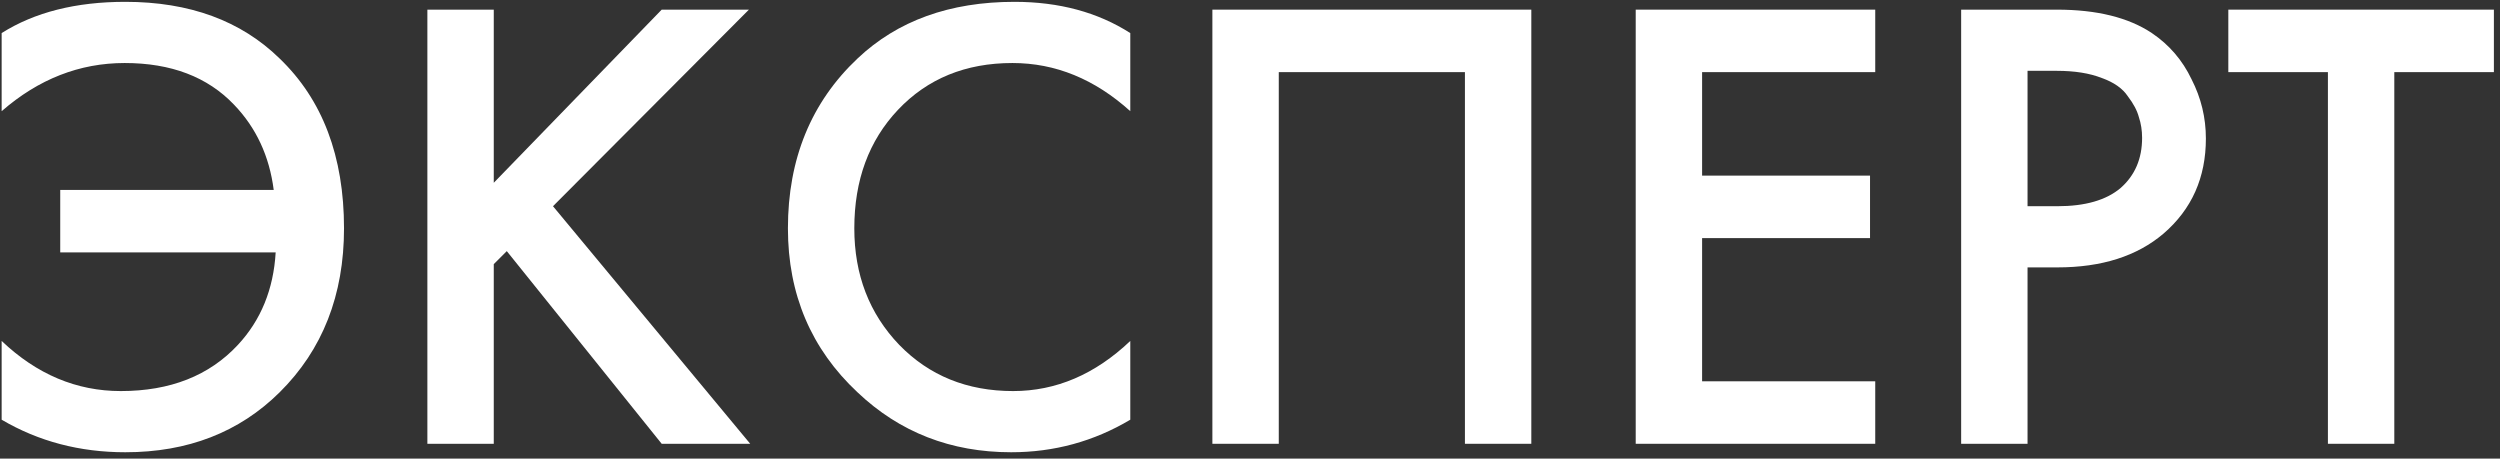<?xml version="1.0" encoding="UTF-8"?> <svg xmlns="http://www.w3.org/2000/svg" width="338" height="62" viewBox="0 0 338 62" fill="none"><rect x="0" y="0" width="338" height="62" fill="#333333" stroke="none"/><path d="M337.174 9.752H323.71V60H314.734V9.752H301.27V1.304H337.174V9.752Z" fill="white"></path><path d="M265.148 1.304H278.084C283.482 1.304 287.764 2.36 290.932 4.472C293.279 6.056 295.068 8.138 296.3 10.72C297.591 13.242 298.236 15.912 298.236 18.728C298.236 24.008 296.33 28.29 292.516 31.576C288.938 34.626 284.156 36.152 278.172 36.152H274.124V60H265.148V1.304ZM274.124 9.576V27.88H278.172C281.927 27.88 284.772 27.058 286.708 25.416C288.644 23.714 289.612 21.456 289.612 18.64C289.612 17.642 289.466 16.704 289.172 15.824C288.938 14.944 288.439 14.005 287.676 13.008C286.972 11.952 285.799 11.13 284.156 10.544C282.514 9.898 280.49 9.576 278.084 9.576H274.124Z" fill="white"></path><path d="M253.532 1.304V9.752H230.124V23.744H252.828V32.192H230.124V51.552H253.532V60H221.148V1.304H253.532Z" fill="white"></path><path d="M163.914 1.304H207.034V60H198.058V9.752H172.89V60H163.914V1.304Z" fill="white"></path><path d="M152.815 4.472V15.032C148.005 10.691 142.695 8.52 136.887 8.52C130.551 8.52 125.389 10.632 121.399 14.856C117.469 19.021 115.503 24.36 115.503 30.872C115.503 37.149 117.527 42.4 121.575 46.624C125.623 50.789 130.757 52.872 136.975 52.872C142.783 52.872 148.063 50.613 152.815 46.096V56.744C147.887 59.677 142.519 61.144 136.711 61.144C128.557 61.144 121.634 58.445 115.943 53.048C109.666 47.181 106.527 39.789 106.527 30.872C106.527 21.485 109.666 13.829 115.943 7.904C121.341 2.8 128.41 0.248 137.151 0.248C143.194 0.248 148.415 1.656 152.815 4.472Z" fill="white"></path><path d="M66.757 1.304V24.712L89.461 1.304H101.253L74.765 27.88L101.429 60H89.461L68.517 33.952L66.757 35.712V60H57.781V1.304H66.757Z" fill="white"></path><path d="M0.223 15.032V4.472C4.681 1.656 10.255 0.248 16.943 0.248C25.625 0.248 32.577 2.8 37.799 7.904C43.607 13.477 46.511 21.133 46.511 30.872C46.511 39.907 43.607 47.299 37.799 53.048C32.343 58.445 25.391 61.144 16.943 61.144C10.783 61.144 5.209 59.677 0.223 56.744V46.096C4.975 50.613 10.343 52.872 16.327 52.872C23.015 52.872 28.295 50.789 32.167 46.624C35.276 43.28 36.977 39.115 37.271 34.128H8.143V25.68H37.007C36.42 21.104 34.631 17.261 31.639 14.152C28.06 10.397 23.132 8.52 16.855 8.52C10.753 8.52 5.209 10.691 0.223 15.032Z" fill="white"></path></svg> 